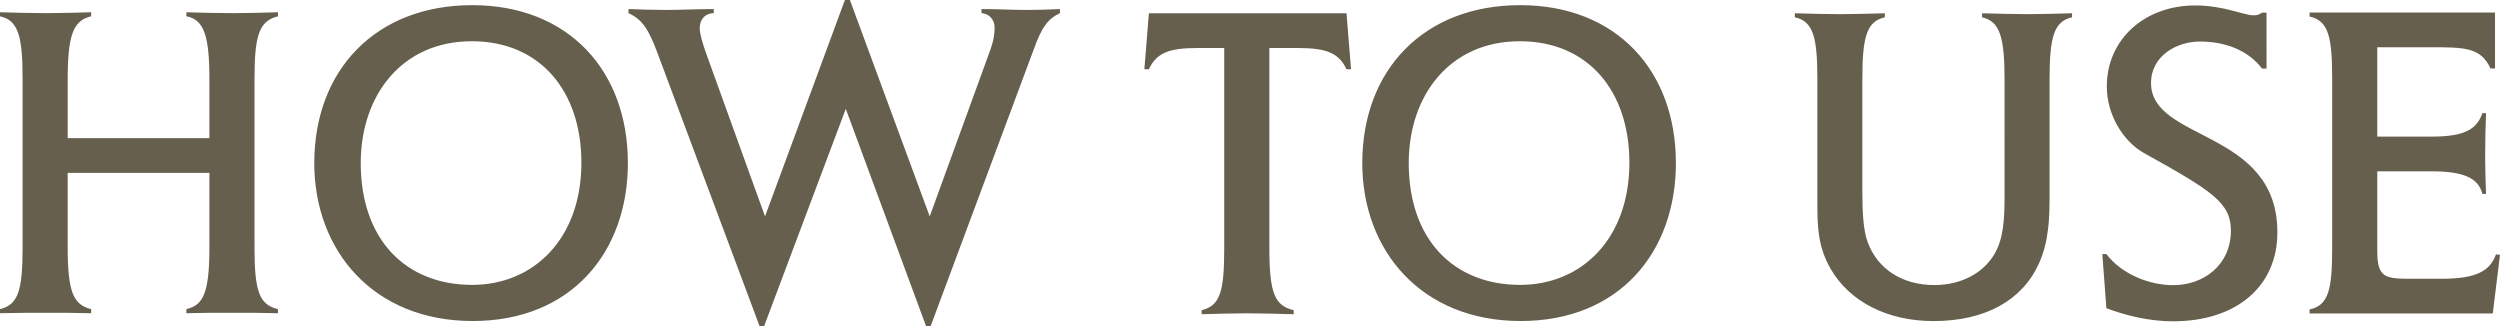 <svg data-name="レイヤー_1" xmlns="http://www.w3.org/2000/svg" viewBox="0 0 253.639 33.092"><path d="M47.952 32.569c-10.07 0-16.067-7.144-16.067-16.023 0-9.476 6.27-16.023 16.022-16.023s15.795 6.636 15.795 16.023c0 8.972-5.677 16.023-15.75 16.023zm-.089-28.384c-7.099 0-11.264 5.494-11.264 12.361 0 7.733 4.535 12.357 11.309 12.357 6.181 0 11.077-4.624 11.077-12.406 0-7.233-4.165-12.313-11.122-12.313zm106.415 28.384c-10.07 0-16.067-7.144-16.067-16.023 0-9.476 6.27-16.023 16.023-16.023s15.795 6.636 15.795 16.023c0 8.972-5.677 16.023-15.75 16.023zm-.09-28.384c-7.099 0-11.264 5.494-11.264 12.361 0 7.733 4.535 12.357 11.309 12.357 6.181 0 11.077-4.624 11.077-12.406 0-7.233-4.165-12.313-11.122-12.313zM23.577 31.732c-1.556 0-3.202 0-4.669.045v-.41c1.65-.414 2.337-1.467 2.337-6.274v-7.554H6.867v7.554c0 4.718.642 5.815 2.381 6.274v.41c-1.601-.045-3.157-.045-4.531-.045-1.329 0-2.93 0-4.718.045v-.41c1.833-.459 2.292-1.833 2.292-6.274V8.017C2.292 3.714 1.877 2.068 0 1.654v-.41c1.512.045 3.161.089 4.669.089 1.422 0 3.068-.045 4.58-.089v.41c-1.784.414-2.381 1.833-2.381 6.364v5.998h14.377V8.018c0-4.393-.553-6.043-2.337-6.364v-.41c1.556.045 3.206.089 4.763.089 1.418 0 3.019-.045 4.531-.089v.41c-1.922.459-2.381 1.971-2.381 6.364v17.075c0 4.535.504 5.815 2.381 6.274v.41c-1.467-.045-3.068-.045-4.624-.045zM207.94 8.057V19.7c0 2.419-.049 4.746-1.098 7.076-1.69 3.696-5.431 5.799-10.683 5.799-4.657 0-8.539-1.966-10.456-5.345-1.277-2.237-1.321-4.292-1.321-6.618V8.057c0-4.292-.413-5.889-2.286-6.302v-.409c1.601.045 3.153.089 4.612.089 1.325 0 2.877-.045 4.519-.089v.409c-1.868.413-2.282 2.055-2.282 6.302V19.38c0 2.144.093 3.972.547 5.204 1.005 2.695 3.473 4.336 6.76 4.336 2.691 0 4.928-1.187 6.071-3.104.96-1.597 1.05-3.607 1.05-5.982V8.057c0-4.385-.503-5.889-2.282-6.302v-.409c1.641.045 3.242.089 4.657.089 1.325 0 2.877-.045 4.474-.089v.409c-1.828.413-2.282 1.966-2.282 6.302zm12.537 24.54c-2.288 0-4.575-.504-6.774-1.329l-.41-5.494h.41c1.601 2.105 4.441 3.157 6.774 3.157 3.068 0 5.86-2.011 5.86-5.539 0-2.836-1.922-4.027-8.834-7.875-2.105-1.187-3.755-3.889-3.755-6.729 0-4.852 3.893-8.237 8.972-8.237 2.885 0 4.945 1.004 5.904 1.004.321 0 .553-.045.874-.272h.455V6.96h-.455c-1.422-1.877-3.755-2.747-6.319-2.747-2.288 0-4.945 1.418-4.945 4.21 0 5.953 12.82 4.669 12.82 15.153 0 5.449-4.12 9.021-10.577 9.021zM136.61 7.025c-.78-1.65-2.016-2.154-4.945-2.154h-2.881v20.326c0 4.669.593 5.815 2.471 6.274v.41c-1.601-.045-3.251-.093-4.763-.093s-3.113.049-4.576.093v-.41c1.877-.459 2.288-1.877 2.288-6.274V4.871h-2.702c-2.93 0-4.165.504-4.941 2.154h-.459l.459-5.677h20.05l.459 5.677h-.459zm116.297 24.779H234.32v-.41c1.971-.414 2.292-2.109 2.292-6.319V7.999c0-4.259-.37-5.904-2.292-6.319v-.41h18.814v5.677h-.455c-1.008-2.154-2.609-2.154-6.225-2.154h-5.266v9.066h5.494c3.296 0 4.58-.687 5.173-2.381h.366c-.045 1.329-.089 2.84-.089 4.21 0 1.284.045 2.702.089 3.986h-.366c-.41-1.605-1.877-2.292-5.173-2.292h-5.494v8.103c0 2.796.87 2.796 3.71 2.796h2.836c3.478 0 4.901-.78 5.494-2.475l.41.045-.731 5.953zM104.911 4.924L94.418 33.092h-.462l-8.147-22.048-8.286 22.048h-.458L66.707 5.385c-.874-2.349-1.52-3.408-2.946-4.053V.919c1.242.045 2.578.09 3.82.09 1.381 0 3.085-.09 4.834-.09v.413c-1.058.045-1.426.829-1.426 1.52 0 .597.323 1.61.641 2.533l5.986 16.568L85.72 0h.507l8.098 21.954 6.031-16.568c.278-.74.552-1.565.552-2.578 0-.646-.368-1.381-1.332-1.475V.92c1.655 0 3.269.09 4.646.09 1.062 0 2.255-.045 3.318-.09v.413c-1.246.601-1.843 1.426-2.627 3.592z" fill="#665f4d"/></svg>